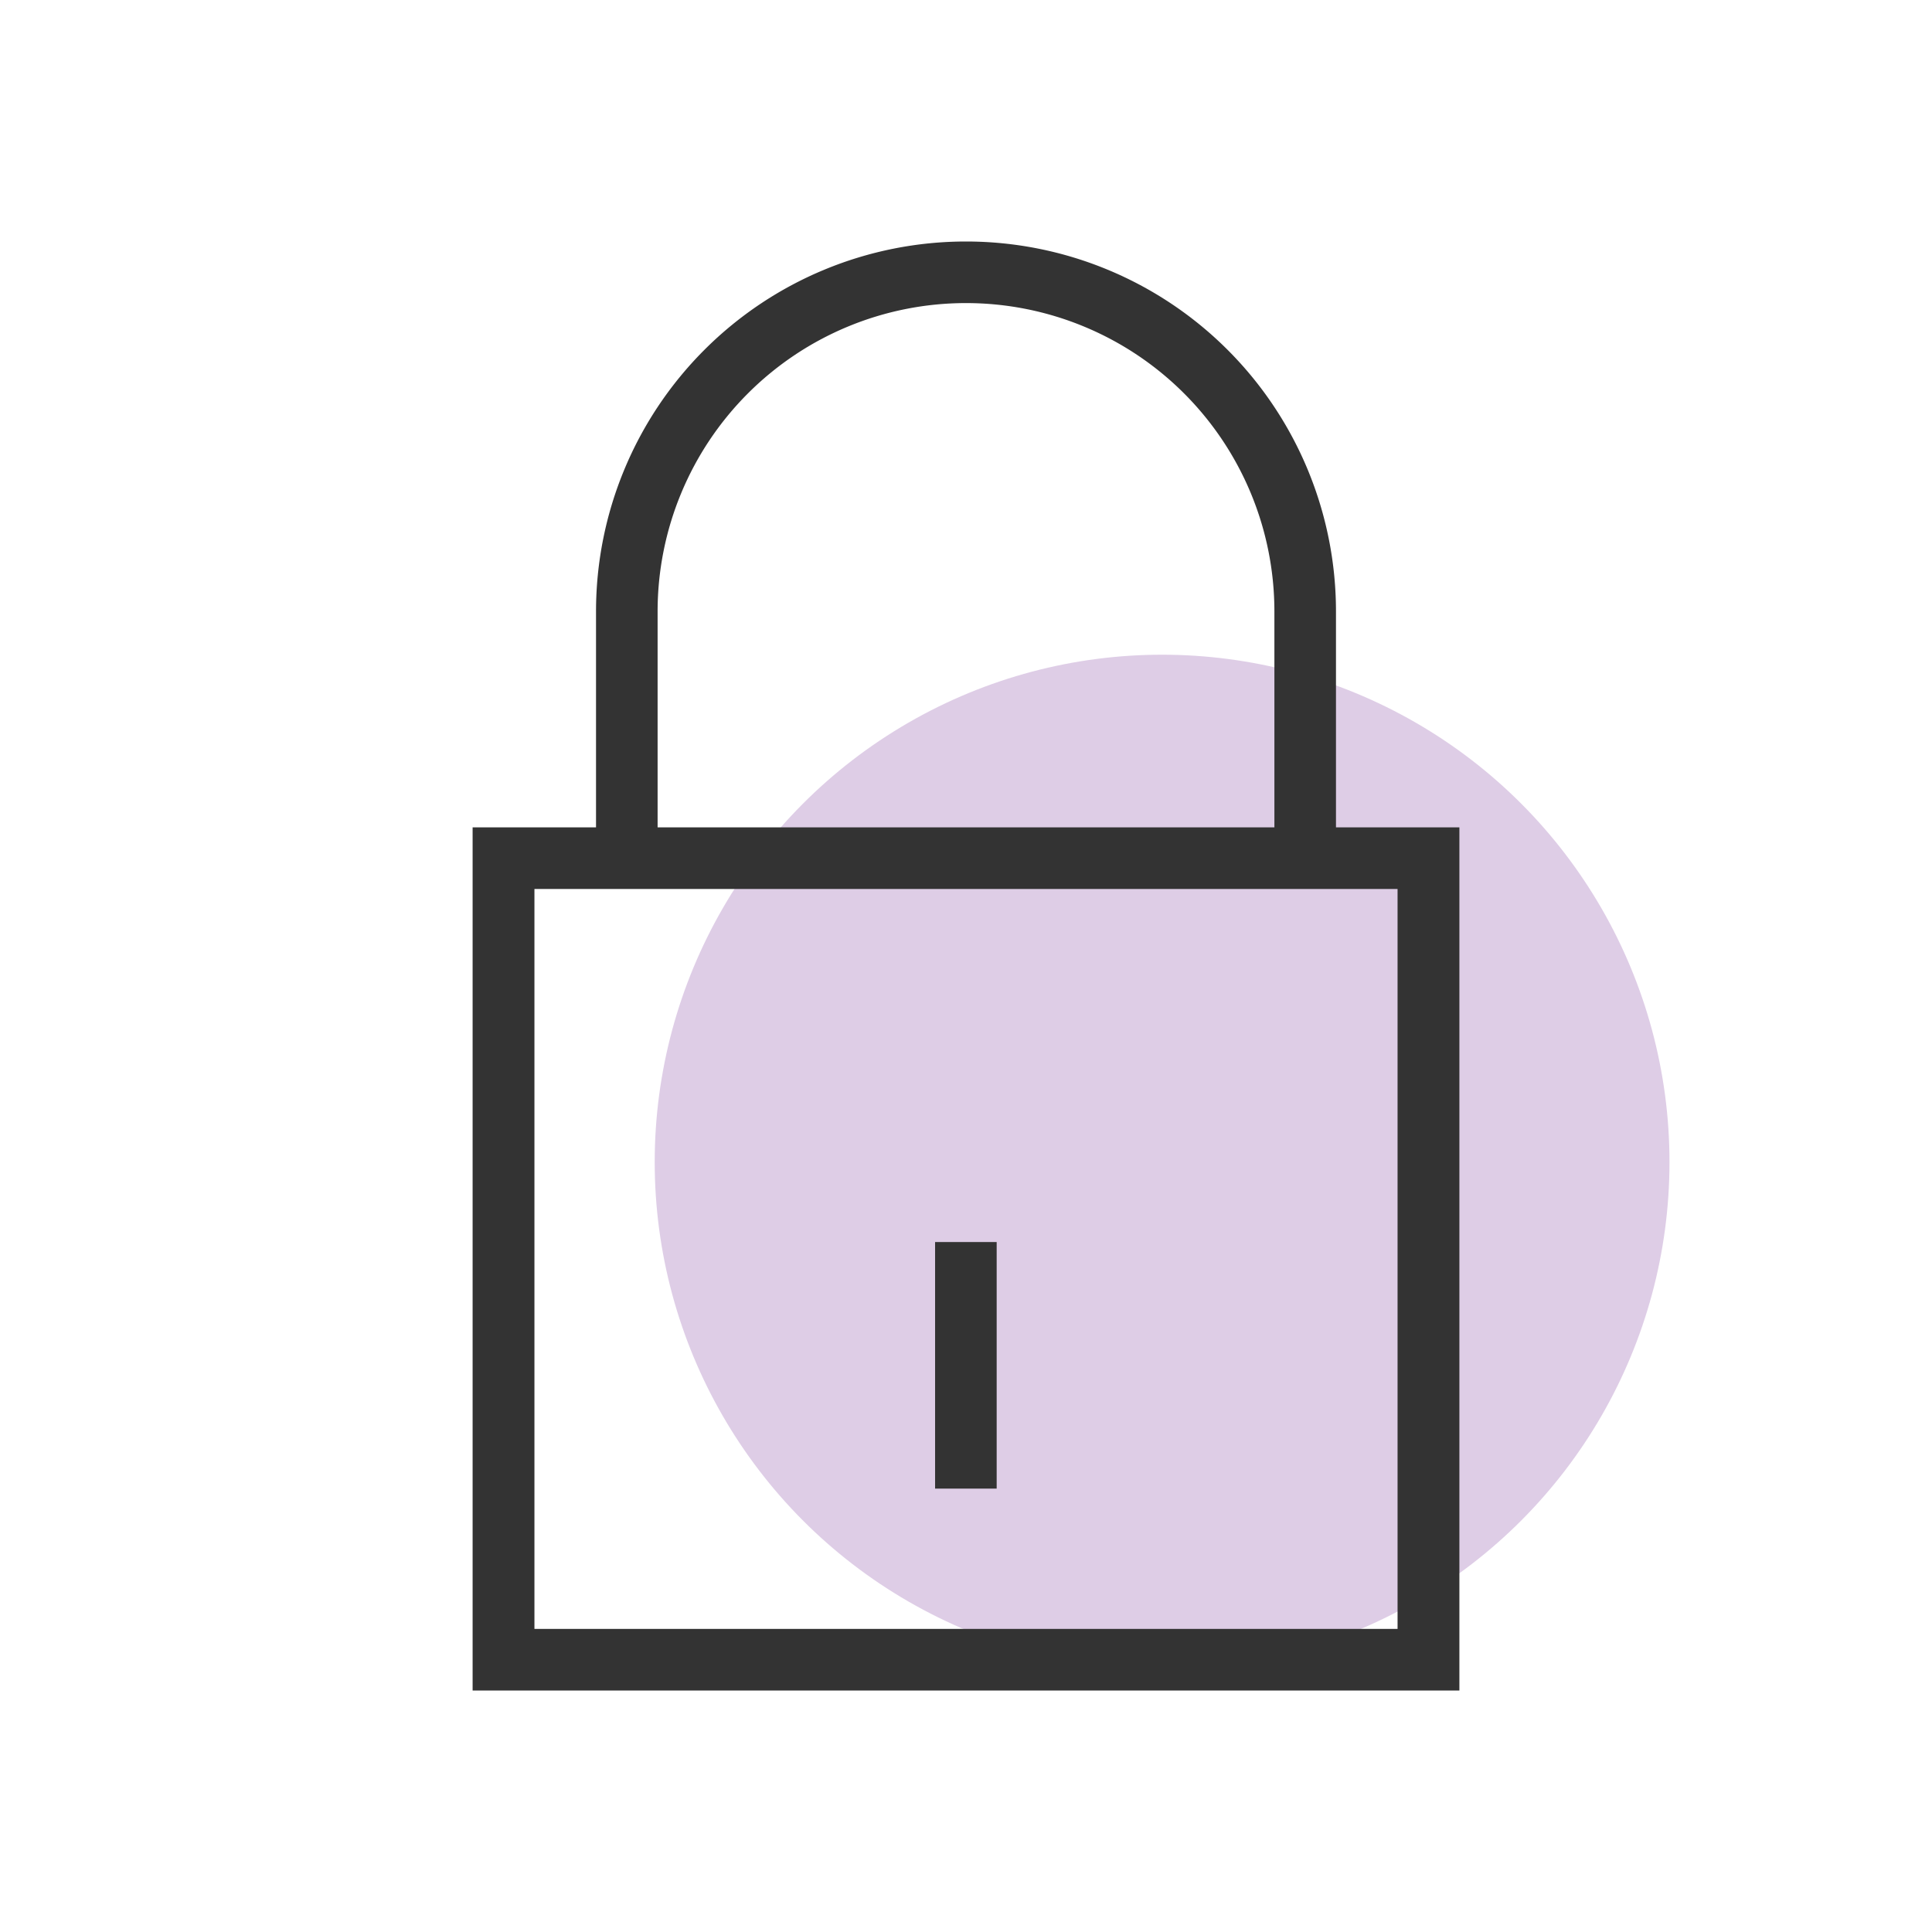 <svg xmlns="http://www.w3.org/2000/svg" width="80" height="80" viewBox="0 0 80 80"><title>Funtional security controls</title><g id="Layer_3" data-name="Layer 3"><circle cx="48.12" cy="48.12" r="21.01" fill="#decde6"/></g><g id="Ipos_eProcurement" data-name="Ipos eProcurement"><path d="M55.32,34.26V25.32a15.32,15.32,0,1,0-30.64,0v8.94H19.57V70H60.43V34.26ZM27.23,25.32a12.77,12.77,0,0,1,25.54,0v8.94H27.23ZM57.87,67.45H22.13V36.81H57.87Z" fill="#333"/><rect x="38.72" y="51.43" width="2.55" height="10.21" fill="#333"/></g></svg>